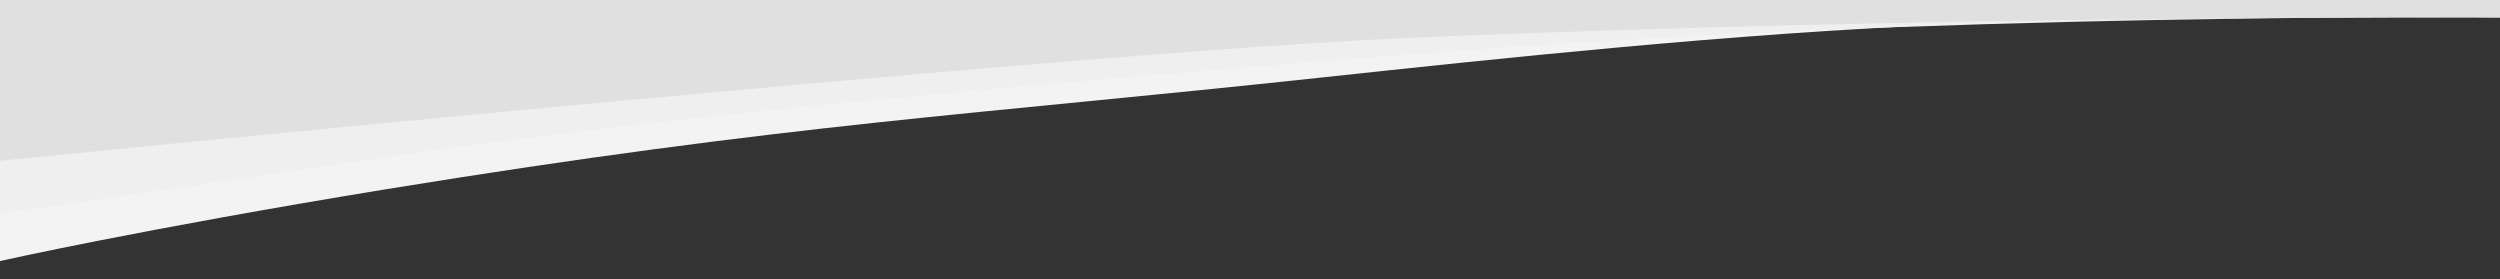 <?xml version="1.0" encoding="UTF-8"?> <svg xmlns="http://www.w3.org/2000/svg" xmlns:xlink="http://www.w3.org/1999/xlink" version="1.1" id="Слой_1" x="0px" y="0px" viewBox="0 0 1200 134.1" style="enable-background:new 0 0 1200 134.1;" xml:space="preserve"><rect x="0" y="0" width="1200" height="134.1" fill="#333333" stroke="none"/> <style type="text/css"> .st0{fill:#F4F3F4;} .st1{fill:#EFEFEF;} .st2{fill:#E0E0E0;} </style> <path class="st0" d="M1200.1,7.8c0,0-122.6-1.9-264.1,3.9C831.7,16,717.4,28.3,634.4,37.2c-167.2,18-254.7,22-448.9,53.6 C68,110,0,125.3,0,125.3v-142l1200.2,2V7.8H1200.1z"></path> <path class="st1" d="M1200.1,8.4c0,0-269.8-2.7-527.2,18c-98.4,7.9-325.1,24.9-487.4,49C78.9,91.2,0,102.6,0,102.6V-16.7h1200.2V8.4 H1200.1z"></path> <path class="st2" d="M1200.1,8.4c0,0-272.1-1.3-528.2,10C508.9,25.7,0,77.2,0,77.2v-93.9h1200.2V8.4H1200.1z"></path> </svg> 